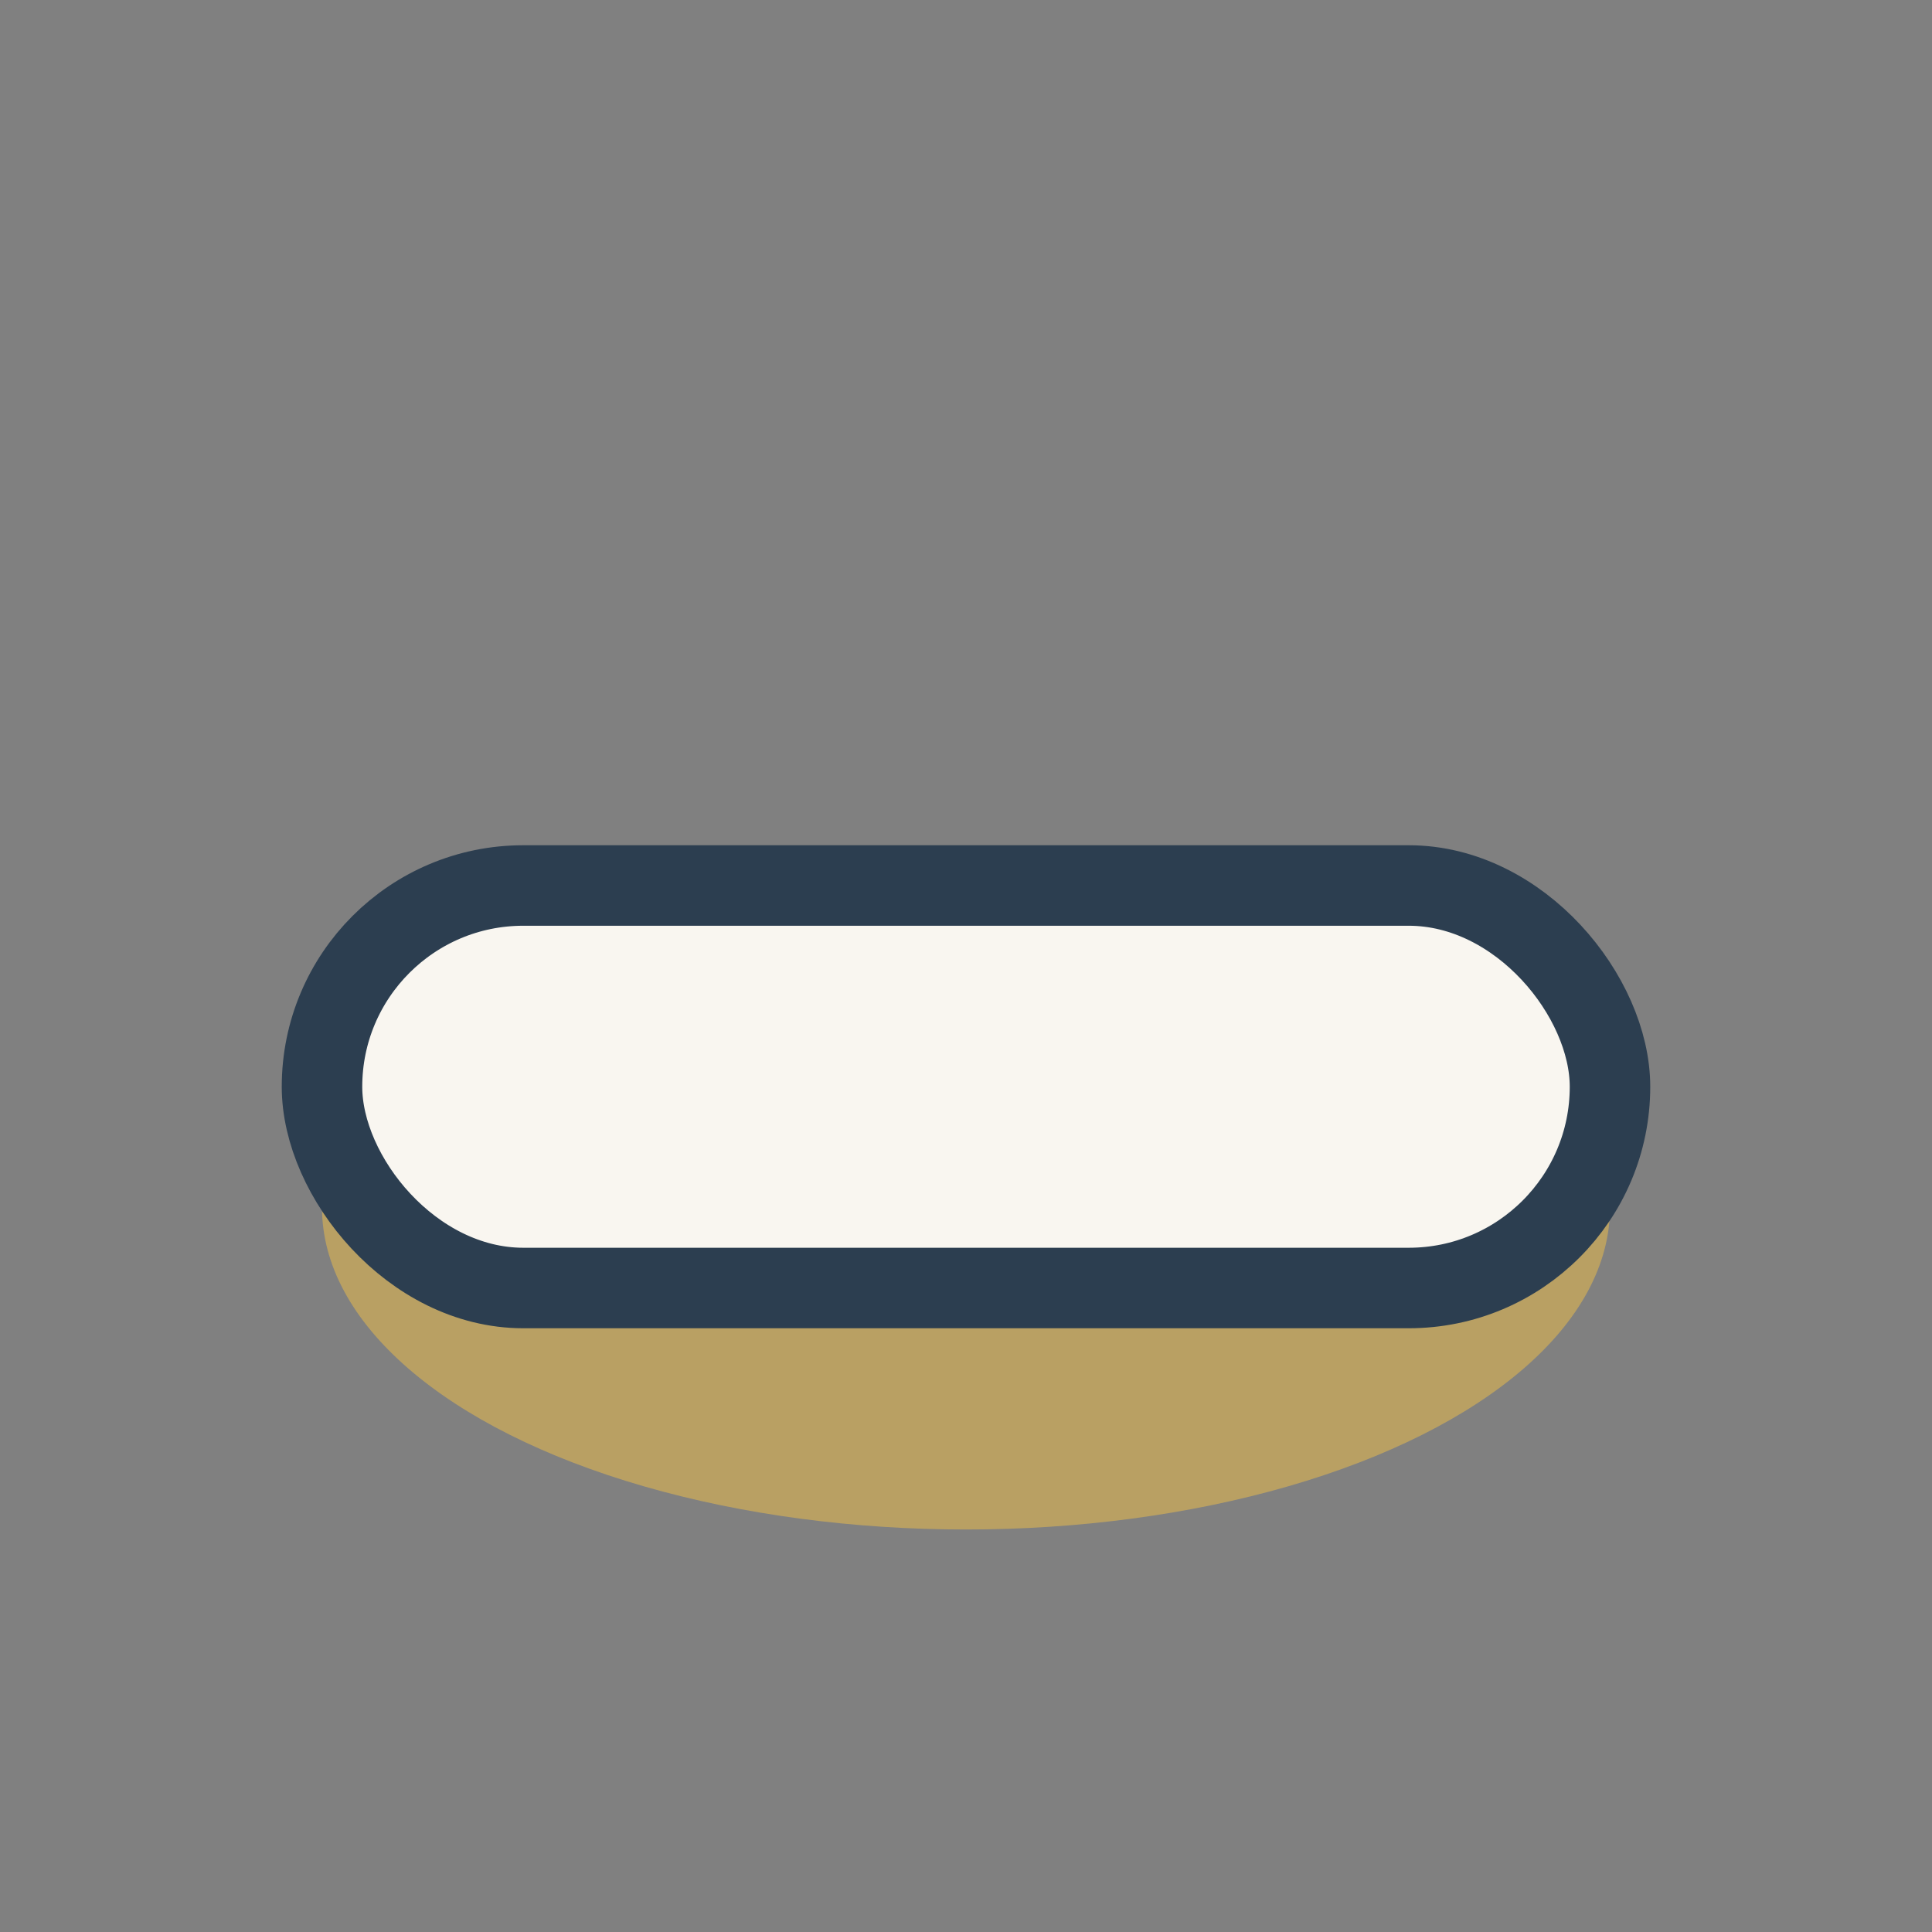 <?xml version="1.0" encoding="UTF-8"?>
<svg xmlns="http://www.w3.org/2000/svg" width="24" height="24" viewBox="0 0 24 24"><rect x="0" y="0" width="24" height="24" fill="#808080" stroke="none"/><ellipse cx="12" cy="15" rx="8" ry="4" fill="#B9A063"/><rect x="4" y="11" width="16" height="5" rx="2.5" fill="#F9F6F0" stroke="#2C3E50"/></svg>